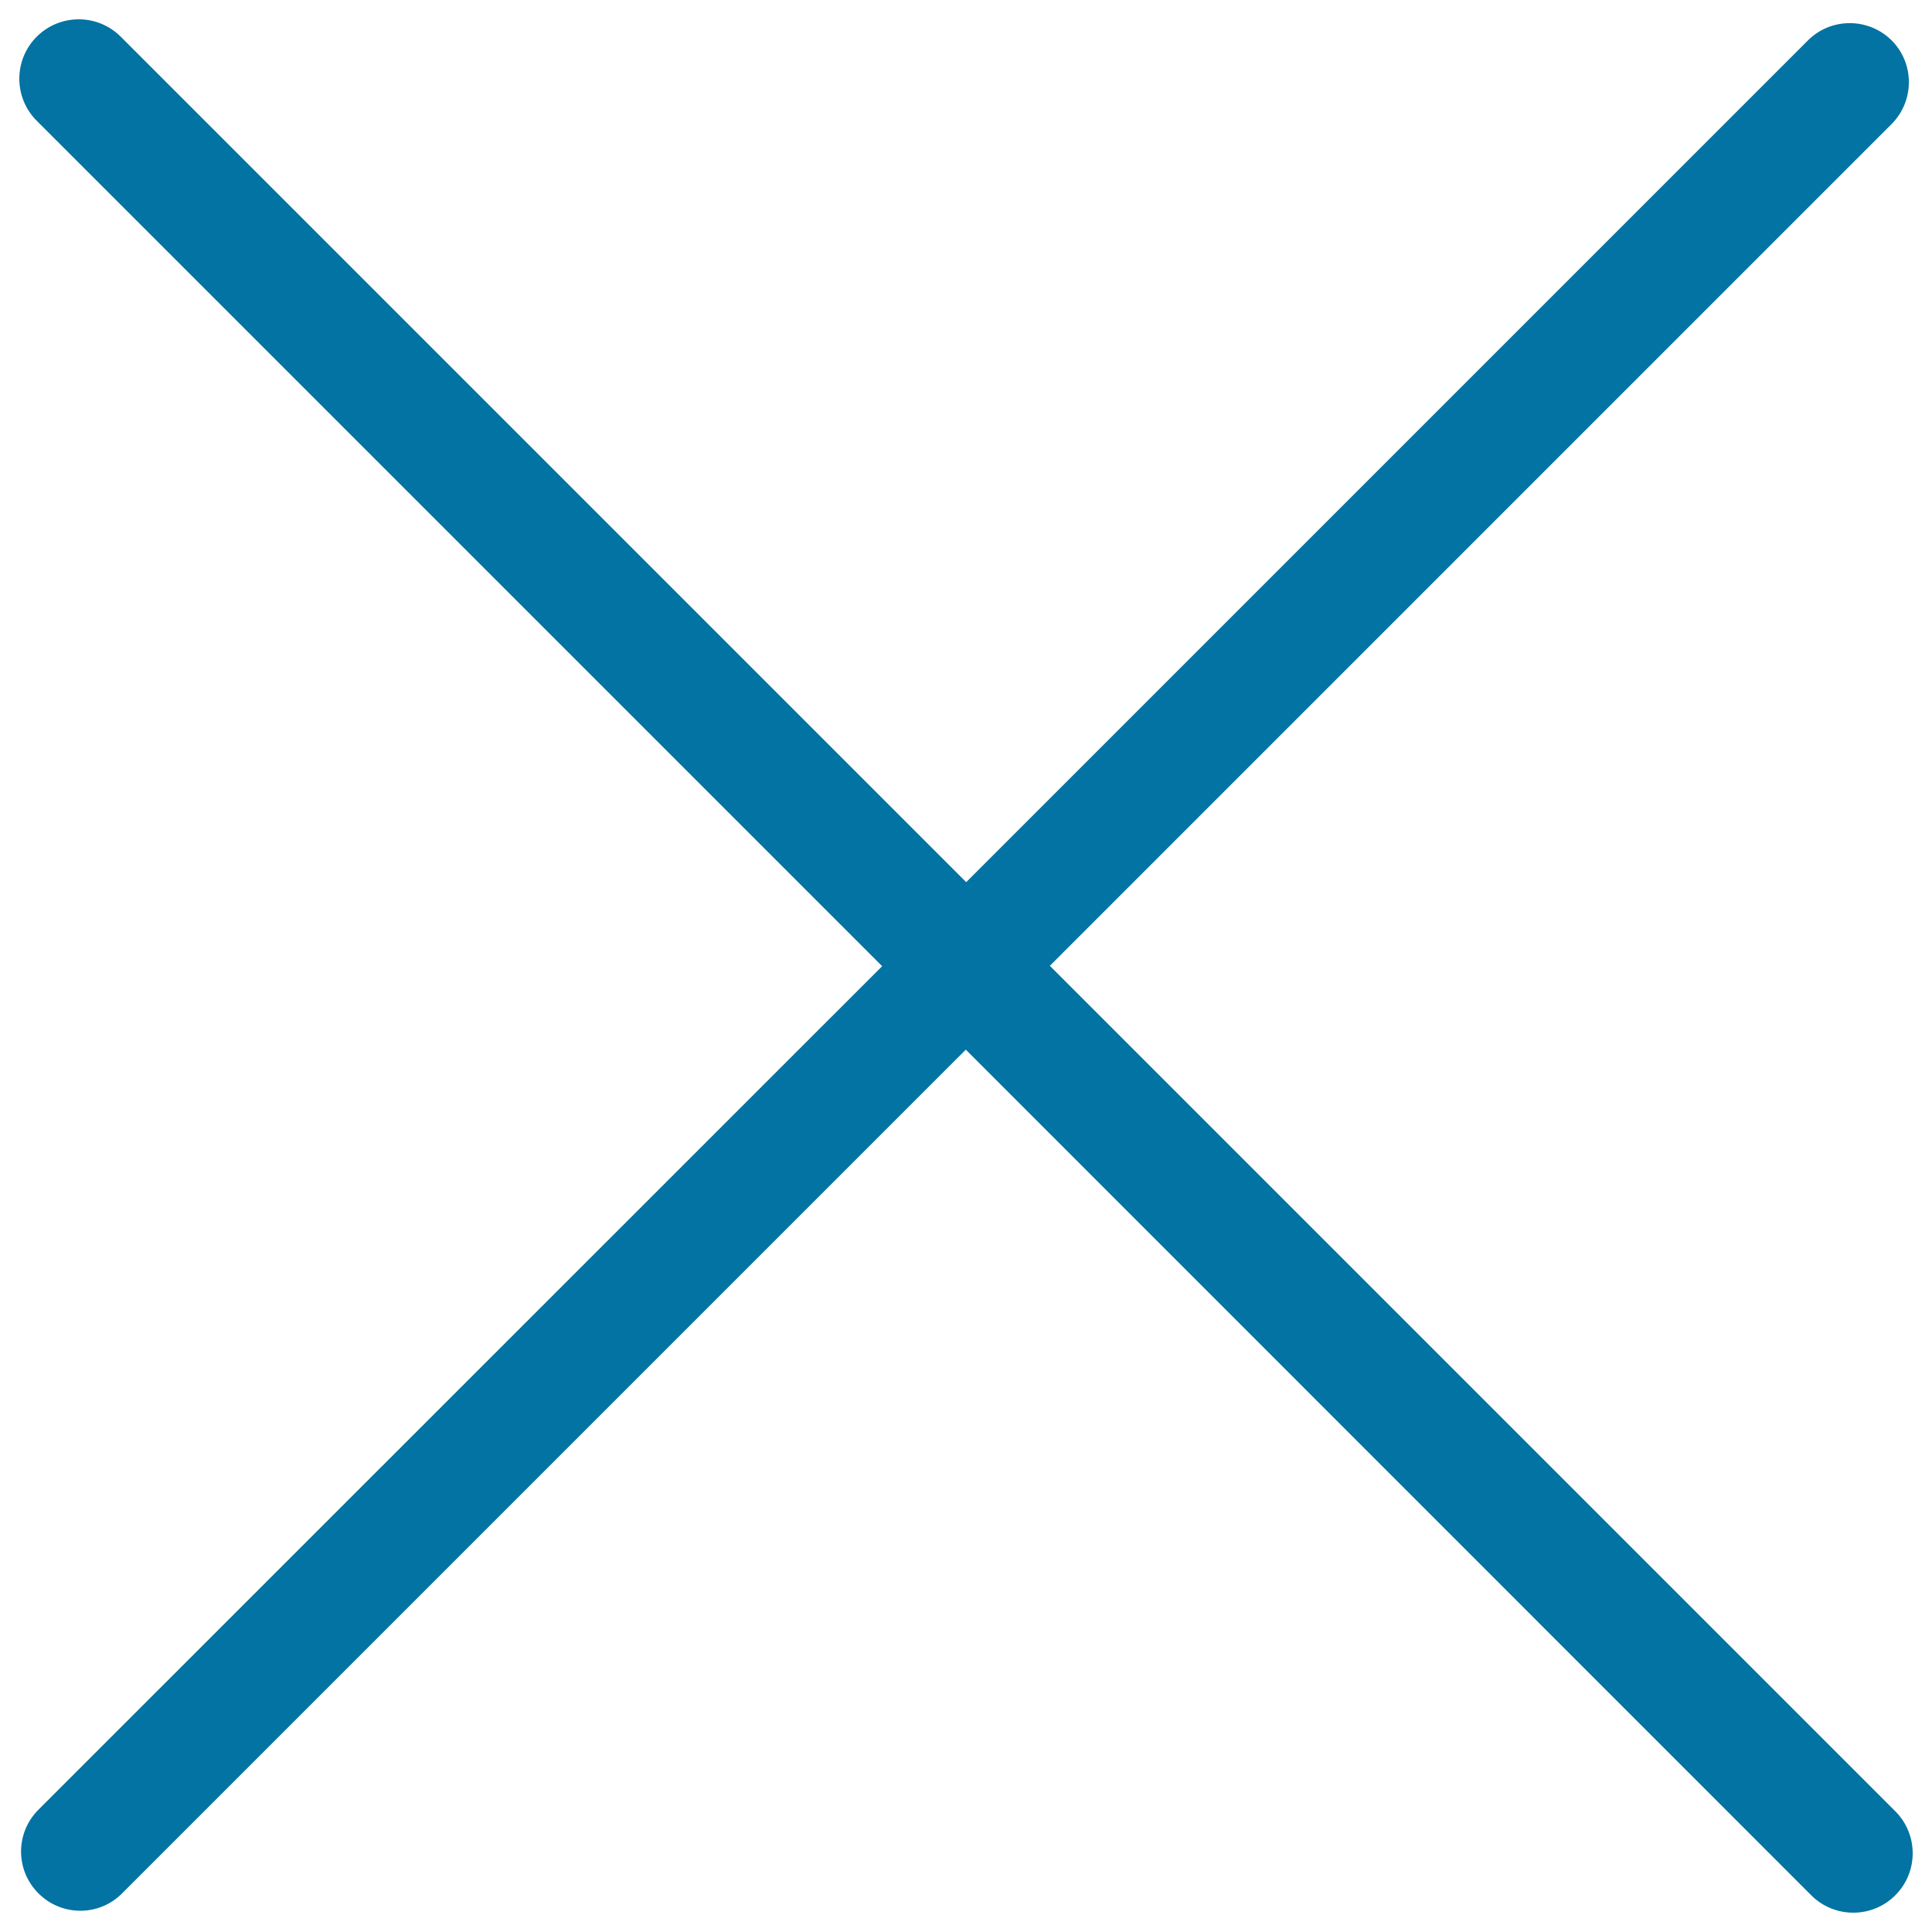 <svg xmlns="http://www.w3.org/2000/svg" viewBox="0 0 1000 1000" style="fill:#0273a2">
<title>Cancel SVG icon</title>
<path d="M981,937.5L543.4,499.9L979.1,64.2c11.9-12,11.9-31.4,0-43.3c-12-11.9-31.4-11.9-43.3,0L500.1,456.6L62.5,19C50.5,7,31,7,19,19C7,31,7,50.5,19,62.5l437.6,437.6L19.9,936.7c-12,12-12,31.3,0,43.3c12,12,31.4,12,43.3,0l436.7-436.7L937.5,981c12,12,31.5,12,43.5,0C993,969,993,949.5,981,937.5z"/>
</svg>